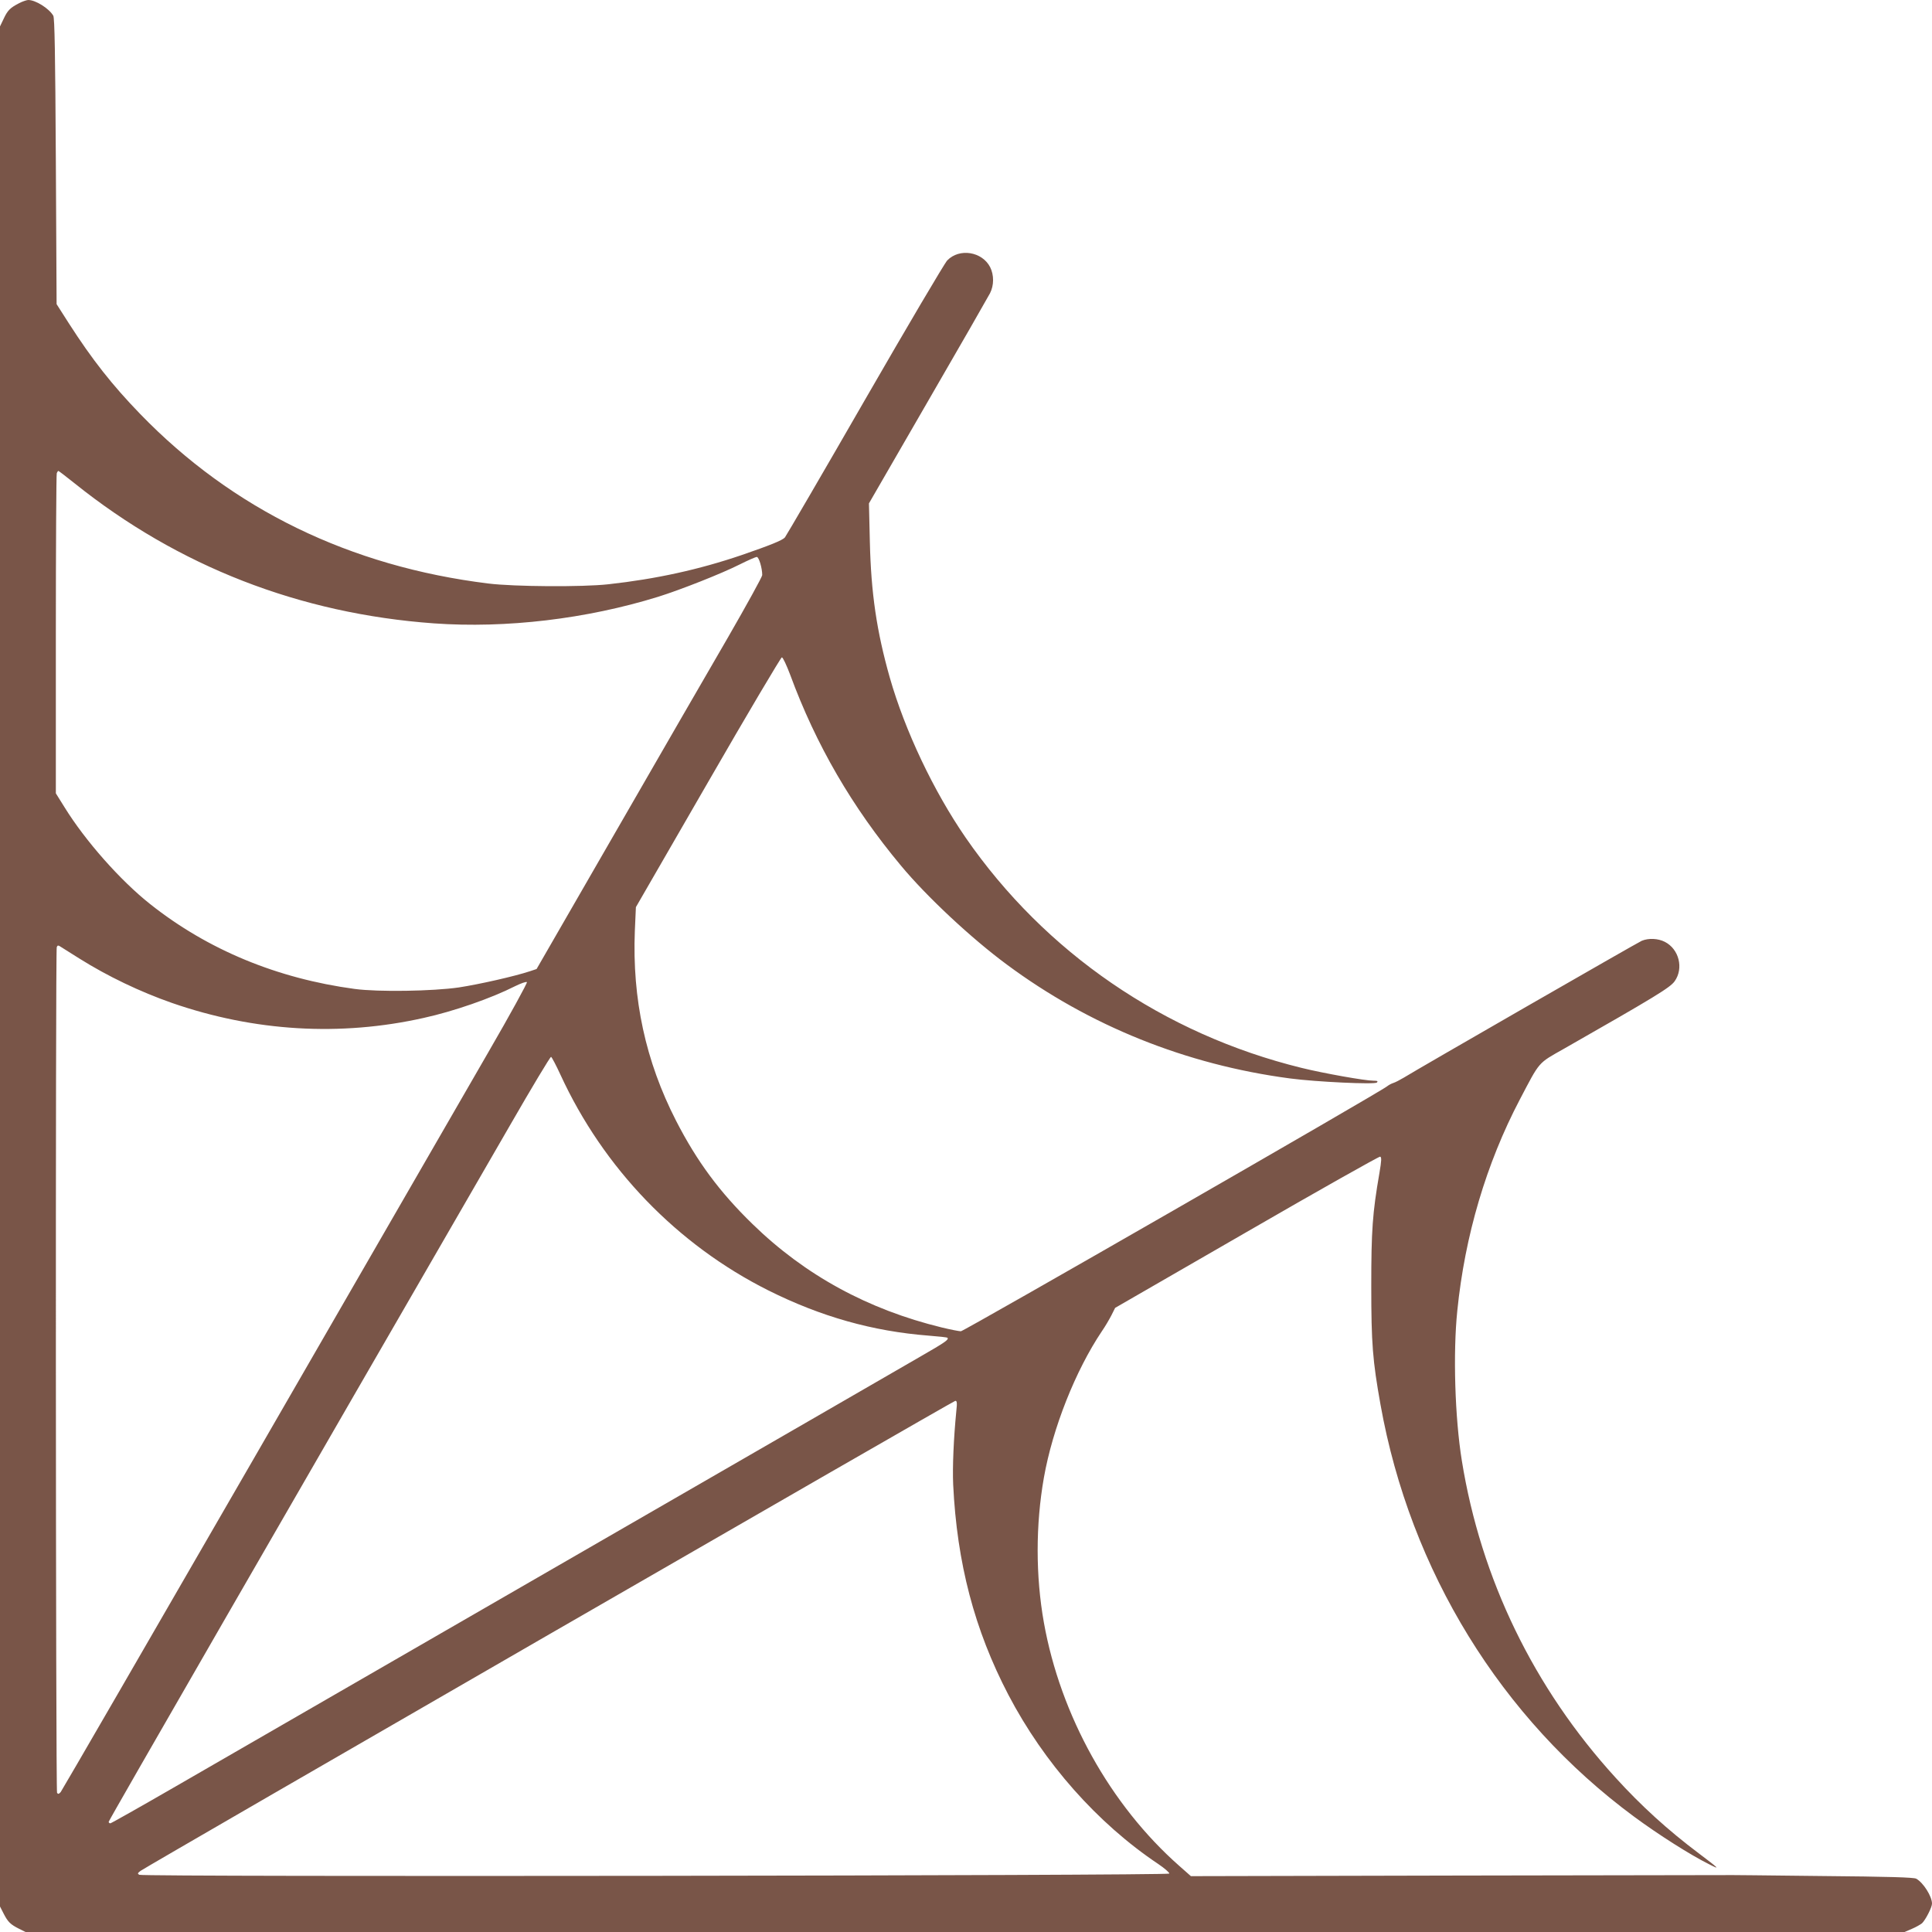 <?xml version="1.0" standalone="no"?>
<!DOCTYPE svg PUBLIC "-//W3C//DTD SVG 20010904//EN"
 "http://www.w3.org/TR/2001/REC-SVG-20010904/DTD/svg10.dtd">
<svg version="1.0" xmlns="http://www.w3.org/2000/svg"
 width="1280pt" height="1280pt" viewBox="0 0 1280 1280"
 preserveAspectRatio="xMidYMid meet">
<g transform="translate(0,1280) scale(0.1,-0.1)"
fill="#795548" stroke="none">
<path d="M125 12778 c-58 -30 -75 -47 -101 -103 l-24 -50 0 -6228 0 -6228 24
-47 c28 -55 45 -72 103 -101 l42 -21 6225 0 6224 0 49 21 c26 11 56 28 67 37
23 22 66 105 66 130 0 48 -57 138 -104 165 -16 9 -178 14 -636 18 -338 4 -622
7 -630 6 -8 0 -808 -1 -1777 -3 l-1763 -4 -77 68 c-457 403 -787 997 -897
1612 -55 309 -55 647 0 960 58 328 209 709 384 970 21 30 49 78 63 105 l25 50
872 503 c479 277 877 501 884 499 10 -4 9 -26 -5 -109 -46 -265 -54 -380 -54
-748 0 -381 9 -494 61 -785 197 -1102 799 -2080 1679 -2730 161 -119 375 -255
498 -316 75 -38 71 -33 -68 72 -205 154 -382 315 -551 501 -542 594 -893 1318
-1019 2101 -46 284 -59 713 -30 993 50 497 192 976 414 1399 135 257 118 238
293 337 607 346 703 405 733 447 61 86 29 213 -65 261 -45 23 -107 26 -153 7
-30 -13 -1475 -844 -1577 -907 -25 -15 -56 -31 -69 -35 -13 -4 -31 -14 -41
-22 -40 -35 -2804 -1623 -2824 -1623 -11 0 -68 11 -126 25 -489 119 -906 346
-1254 685 -219 213 -369 416 -507 685 -202 394 -291 807 -273 1258 l7 157 478
828 c262 455 483 827 489 827 7 0 31 -52 55 -115 171 -465 411 -878 734 -1265
171 -206 468 -483 701 -655 547 -406 1188 -664 1877 -755 174 -23 561 -41 575
-27 9 9 4 12 -22 12 -56 0 -331 49 -477 85 -912 224 -1699 764 -2225 1525
-213 309 -402 708 -503 1061 -87 307 -124 559 -132 899 l-6 255 390 675 c215
371 400 694 412 717 27 53 27 121 1 173 -53 103 -203 128 -284 45 -17 -17
-263 -434 -546 -925 -283 -492 -522 -901 -530 -911 -17 -19 -99 -52 -285 -116
-285 -97 -568 -159 -885 -194 -172 -19 -623 -16 -794 5 -917 113 -1696 492
-2307 1123 -185 191 -318 360 -471 598 l-83 130 -5 945 c-4 721 -8 950 -17
966 -28 48 -118 105 -167 104 -11 -1 -39 -10 -61 -22z m369 -3180 c687 -551
1493 -864 2381 -928 478 -34 1010 29 1485 176 150 47 419 153 542 215 54 27
104 49 112 49 14 0 36 -74 36 -120 0 -11 -102 -196 -227 -413 -126 -216 -462
-799 -748 -1295 l-520 -902 -45 -15 c-100 -33 -333 -86 -470 -107 -172 -25
-533 -31 -690 -10 -513 69 -973 259 -1355 562 -197 156 -429 418 -567 641
l-58 93 0 1052 c0 579 3 1059 6 1068 3 9 8 16 11 16 2 0 51 -37 107 -82z m31
-3148 c188 -118 403 -221 615 -295 545 -189 1114 -223 1667 -99 200 44 447
130 605 210 39 19 74 32 79 27 4 -4 -110 -213 -255 -463 -144 -250 -838 -1452
-1541 -2670 -703 -1218 -1285 -2223 -1293 -2233 -12 -13 -17 -15 -24 -5 -9 15
-11 5578 -2 5603 6 14 9 14 33 -2 14 -9 67 -42 116 -73z m3188 -770 c285 -620
773 -1126 1377 -1429 348 -174 691 -271 1063 -300 65 -5 121 -11 124 -14 11
-12 -13 -29 -180 -125 -94 -55 -1148 -663 -2342 -1352 -1193 -689 -2360 -1362
-2592 -1496 -232 -134 -427 -244 -432 -244 -6 0 -11 5 -11 10 0 9 1158 2018
2658 4613 145 252 268 457 273 455 5 -2 33 -55 62 -118z m2623 -2227 c-18
-184 -26 -371 -21 -488 25 -521 141 -963 366 -1394 236 -451 590 -851 992
-1120 43 -29 76 -58 74 -64 -4 -14 -6799 -23 -6824 -8 -13 7 -12 11 8 26 46
33 5384 3113 5398 3114 11 1 13 -12 7 -66z"/>
</g>
</svg>
